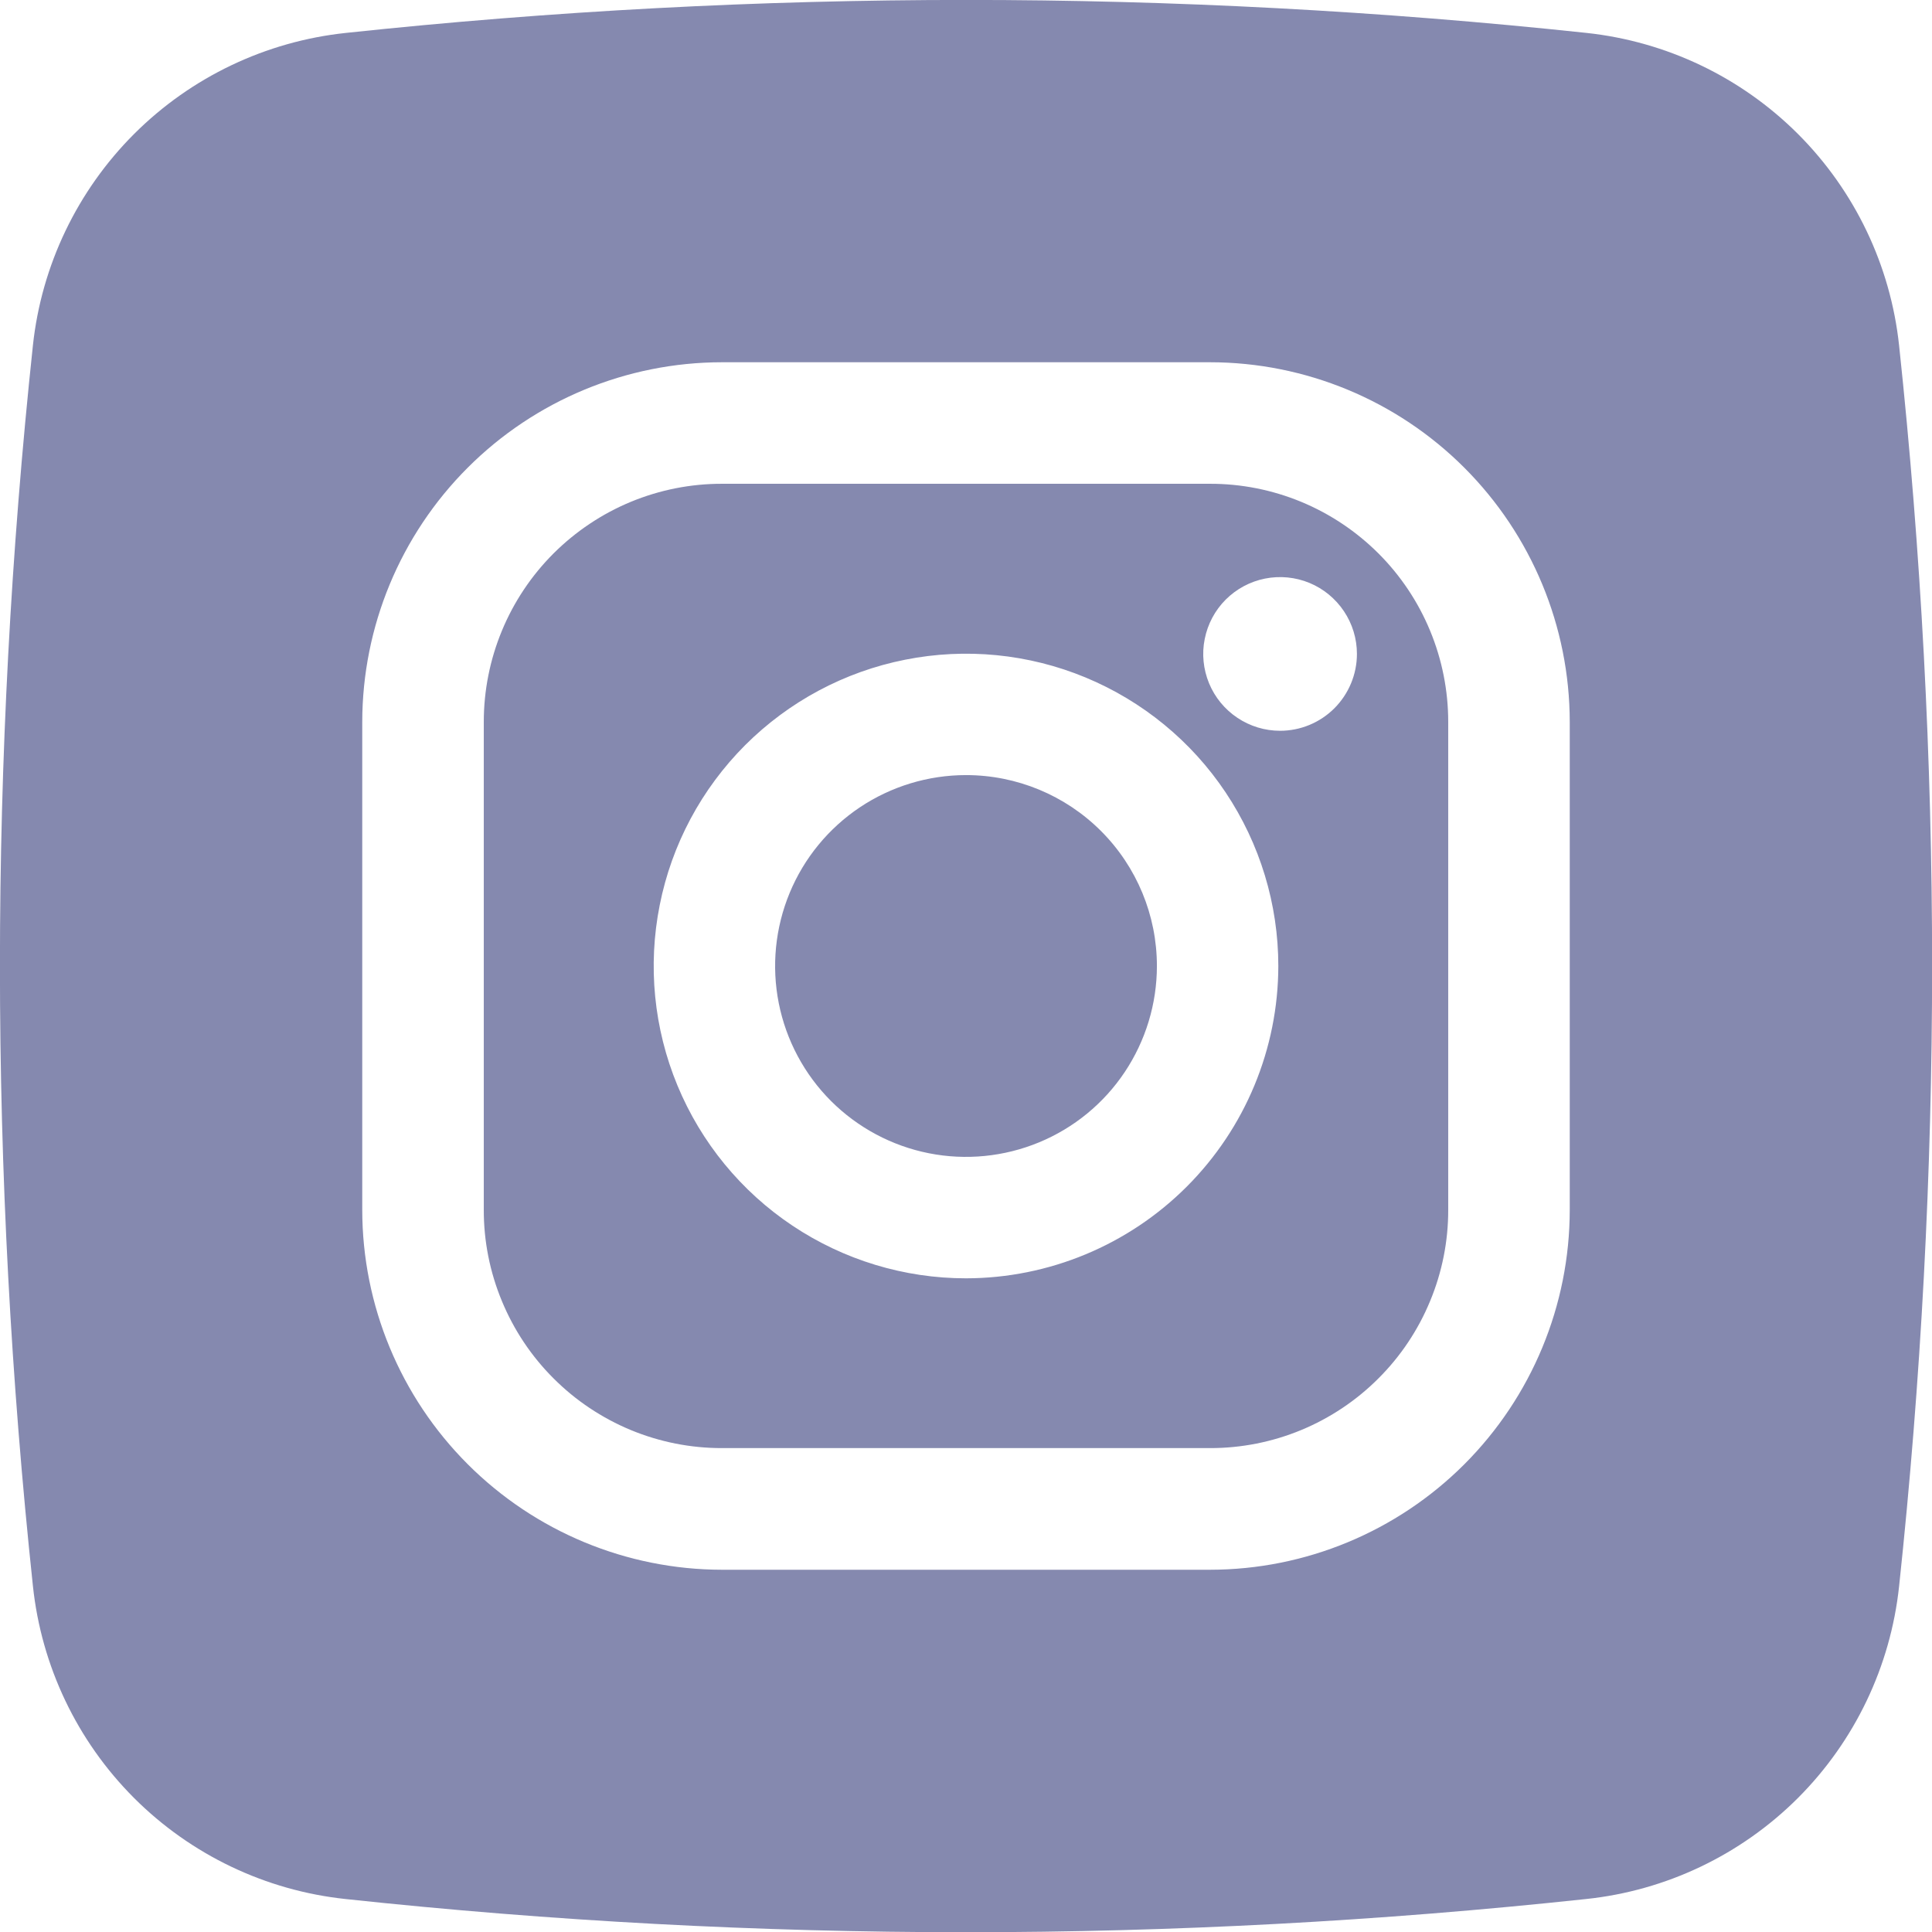<svg width="32" height="32" viewBox="0 0 32 32" fill="none" xmlns="http://www.w3.org/2000/svg">
<path d="M20.042 8.013H11.958C11.44 8.012 10.927 8.114 10.448 8.312C9.97 8.51 9.535 8.801 9.168 9.167C8.802 9.533 8.511 9.968 8.313 10.447C8.115 10.925 8.013 11.438 8.013 11.956V20.04C8.012 20.558 8.114 21.071 8.313 21.55C8.511 22.029 8.801 22.464 9.168 22.83C9.534 23.197 9.969 23.487 10.448 23.686C10.927 23.884 11.44 23.986 11.958 23.985H20.042C20.56 23.986 21.073 23.884 21.552 23.686C22.031 23.487 22.466 23.197 22.832 22.83C23.199 22.464 23.489 22.029 23.687 21.55C23.886 21.071 23.988 20.558 23.987 20.04V11.956C23.987 11.438 23.885 10.925 23.687 10.447C23.489 9.968 23.198 9.533 22.832 9.167C22.465 8.801 22.03 8.51 21.552 8.312C21.073 8.114 20.56 8.012 20.042 8.013ZM16 21.173C14.977 21.173 13.977 20.869 13.126 20.301C12.275 19.733 11.613 18.925 11.221 17.98C10.829 17.034 10.727 15.994 10.927 14.991C11.126 13.987 11.619 13.066 12.342 12.342C13.066 11.619 13.987 11.126 14.991 10.927C15.994 10.727 17.034 10.829 17.98 11.221C18.925 11.613 19.733 12.275 20.301 13.126C20.869 13.977 21.173 14.977 21.173 16C21.171 17.371 20.625 18.686 19.656 19.655C18.686 20.625 17.371 21.171 16 21.173ZM21.202 12.104C20.95 12.104 20.704 12.029 20.495 11.889C20.285 11.749 20.122 11.55 20.026 11.318C19.93 11.085 19.904 10.829 19.954 10.583C20.003 10.336 20.124 10.109 20.302 9.931C20.48 9.753 20.707 9.632 20.953 9.583C21.2 9.534 21.456 9.559 21.689 9.655C21.921 9.751 22.12 9.915 22.26 10.124C22.4 10.333 22.475 10.579 22.475 10.831C22.475 11.168 22.34 11.492 22.102 11.731C21.863 11.97 21.539 12.104 21.202 12.104ZM16 12.838C15.375 12.838 14.763 13.024 14.243 13.371C13.723 13.719 13.318 14.212 13.079 14.79C12.84 15.368 12.777 16.003 12.899 16.617C13.021 17.23 13.322 17.794 13.764 18.236C14.207 18.678 14.77 18.979 15.383 19.101C15.996 19.223 16.632 19.16 17.21 18.921C17.788 18.682 18.282 18.277 18.629 17.757C18.976 17.237 19.162 16.625 19.162 16C19.162 15.161 18.829 14.357 18.236 13.764C17.643 13.171 16.839 12.838 16 12.838ZM20.042 8.013H11.958C11.44 8.012 10.927 8.114 10.448 8.312C9.97 8.51 9.535 8.801 9.168 9.167C8.802 9.533 8.511 9.968 8.313 10.447C8.115 10.925 8.013 11.438 8.013 11.956V20.04C8.012 20.558 8.114 21.071 8.313 21.55C8.511 22.029 8.801 22.464 9.168 22.83C9.534 23.197 9.969 23.487 10.448 23.686C10.927 23.884 11.44 23.986 11.958 23.985H20.042C20.56 23.986 21.073 23.884 21.552 23.686C22.031 23.487 22.466 23.197 22.832 22.83C23.199 22.464 23.489 22.029 23.687 21.55C23.886 21.071 23.988 20.558 23.987 20.04V11.956C23.987 11.438 23.885 10.925 23.687 10.447C23.489 9.968 23.198 9.533 22.832 9.167C22.465 8.801 22.03 8.51 21.552 8.312C21.073 8.114 20.56 8.012 20.042 8.013ZM16 21.173C14.977 21.173 13.977 20.869 13.126 20.301C12.275 19.733 11.613 18.925 11.221 17.98C10.829 17.034 10.727 15.994 10.927 14.991C11.126 13.987 11.619 13.066 12.342 12.342C13.066 11.619 13.987 11.126 14.991 10.927C15.994 10.727 17.034 10.829 17.98 11.221C18.925 11.613 19.733 12.275 20.301 13.126C20.869 13.977 21.173 14.977 21.173 16C21.171 17.371 20.625 18.686 19.656 19.655C18.686 20.625 17.371 21.171 16 21.173ZM21.202 12.104C20.95 12.104 20.704 12.029 20.495 11.889C20.285 11.749 20.122 11.55 20.026 11.318C19.93 11.085 19.904 10.829 19.954 10.583C20.003 10.336 20.124 10.109 20.302 9.931C20.48 9.753 20.707 9.632 20.953 9.583C21.2 9.534 21.456 9.559 21.689 9.655C21.921 9.751 22.12 9.915 22.26 10.124C22.4 10.333 22.475 10.579 22.475 10.831C22.475 11.168 22.34 11.492 22.102 11.731C21.863 11.97 21.539 12.104 21.202 12.104ZM16 12.838C15.375 12.838 14.763 13.024 14.243 13.371C13.723 13.719 13.318 14.212 13.079 14.79C12.84 15.368 12.777 16.003 12.899 16.617C13.021 17.23 13.322 17.794 13.764 18.236C14.207 18.678 14.77 18.979 15.383 19.101C15.996 19.223 16.632 19.16 17.21 18.921C17.788 18.682 18.282 18.277 18.629 17.757C18.976 17.237 19.162 16.625 19.162 16C19.162 15.161 18.829 14.357 18.236 13.764C17.643 13.171 16.839 12.838 16 12.838ZM31.455 5.722C31.313 4.397 30.722 3.161 29.78 2.219C28.837 1.277 27.601 0.687 26.276 0.545C19.447 -0.183 12.56 -0.183 5.731 0.545C4.405 0.685 3.167 1.275 2.223 2.217C1.28 3.159 0.687 4.396 0.545 5.722C-0.183 12.551 -0.183 19.438 0.545 26.267C0.685 27.594 1.275 28.833 2.217 29.777C3.16 30.721 4.397 31.313 5.724 31.454C12.553 32.187 19.44 32.187 26.269 31.454C27.596 31.315 28.834 30.724 29.778 29.782C30.721 28.839 31.313 27.601 31.455 26.274C32.184 19.443 32.184 12.553 31.455 5.722ZM26 20.04C25.999 21.62 25.371 23.135 24.254 24.253C23.137 25.37 21.622 25.999 20.042 26H11.958C10.378 25.998 8.864 25.369 7.747 24.252C6.63 23.135 6.001 21.62 6 20.04V11.956C6.002 10.377 6.63 8.863 7.747 7.746C8.864 6.629 10.379 6.001 11.958 6H20.042C21.621 6.001 23.136 6.629 24.253 7.746C25.37 8.863 25.998 10.377 26 11.956V20.04ZM20.042 8.013H11.958C11.44 8.012 10.927 8.114 10.448 8.312C9.97 8.51 9.535 8.801 9.168 9.167C8.802 9.533 8.511 9.968 8.313 10.447C8.115 10.925 8.013 11.438 8.013 11.956V20.04C8.012 20.558 8.114 21.071 8.313 21.55C8.511 22.029 8.801 22.464 9.168 22.83C9.534 23.197 9.969 23.487 10.448 23.686C10.927 23.884 11.44 23.986 11.958 23.985H20.042C20.56 23.986 21.073 23.884 21.552 23.686C22.031 23.487 22.466 23.197 22.832 22.83C23.199 22.464 23.489 22.029 23.687 21.55C23.886 21.071 23.988 20.558 23.987 20.04V11.956C23.987 11.438 23.885 10.925 23.687 10.447C23.489 9.968 23.198 9.533 22.832 9.167C22.465 8.801 22.03 8.51 21.552 8.312C21.073 8.114 20.56 8.012 20.042 8.013ZM16 21.173C14.977 21.173 13.977 20.869 13.126 20.301C12.275 19.733 11.613 18.925 11.221 17.98C10.829 17.034 10.727 15.994 10.927 14.991C11.126 13.987 11.619 13.066 12.342 12.342C13.066 11.619 13.987 11.126 14.991 10.927C15.994 10.727 17.034 10.829 17.98 11.221C18.925 11.613 19.733 12.275 20.301 13.126C20.869 13.977 21.173 14.977 21.173 16C21.171 17.371 20.625 18.686 19.656 19.655C18.686 20.625 17.371 21.171 16 21.173ZM21.202 12.104C20.95 12.104 20.704 12.029 20.495 11.889C20.285 11.749 20.122 11.55 20.026 11.318C19.93 11.085 19.904 10.829 19.954 10.583C20.003 10.336 20.124 10.109 20.302 9.931C20.48 9.753 20.707 9.632 20.953 9.583C21.2 9.534 21.456 9.559 21.689 9.655C21.921 9.751 22.12 9.915 22.26 10.124C22.4 10.333 22.475 10.579 22.475 10.831C22.475 11.168 22.34 11.492 22.102 11.731C21.863 11.97 21.539 12.104 21.202 12.104ZM16 12.838C15.375 12.838 14.763 13.024 14.243 13.371C13.723 13.719 13.318 14.212 13.079 14.79C12.84 15.368 12.777 16.003 12.899 16.617C13.021 17.23 13.322 17.794 13.764 18.236C14.207 18.678 14.77 18.979 15.383 19.101C15.996 19.223 16.632 19.16 17.21 18.921C17.788 18.682 18.282 18.277 18.629 17.757C18.976 17.237 19.162 16.625 19.162 16C19.162 15.161 18.829 14.357 18.236 13.764C17.643 13.171 16.839 12.838 16 12.838Z" fill="#8589AF"/>
</svg>
